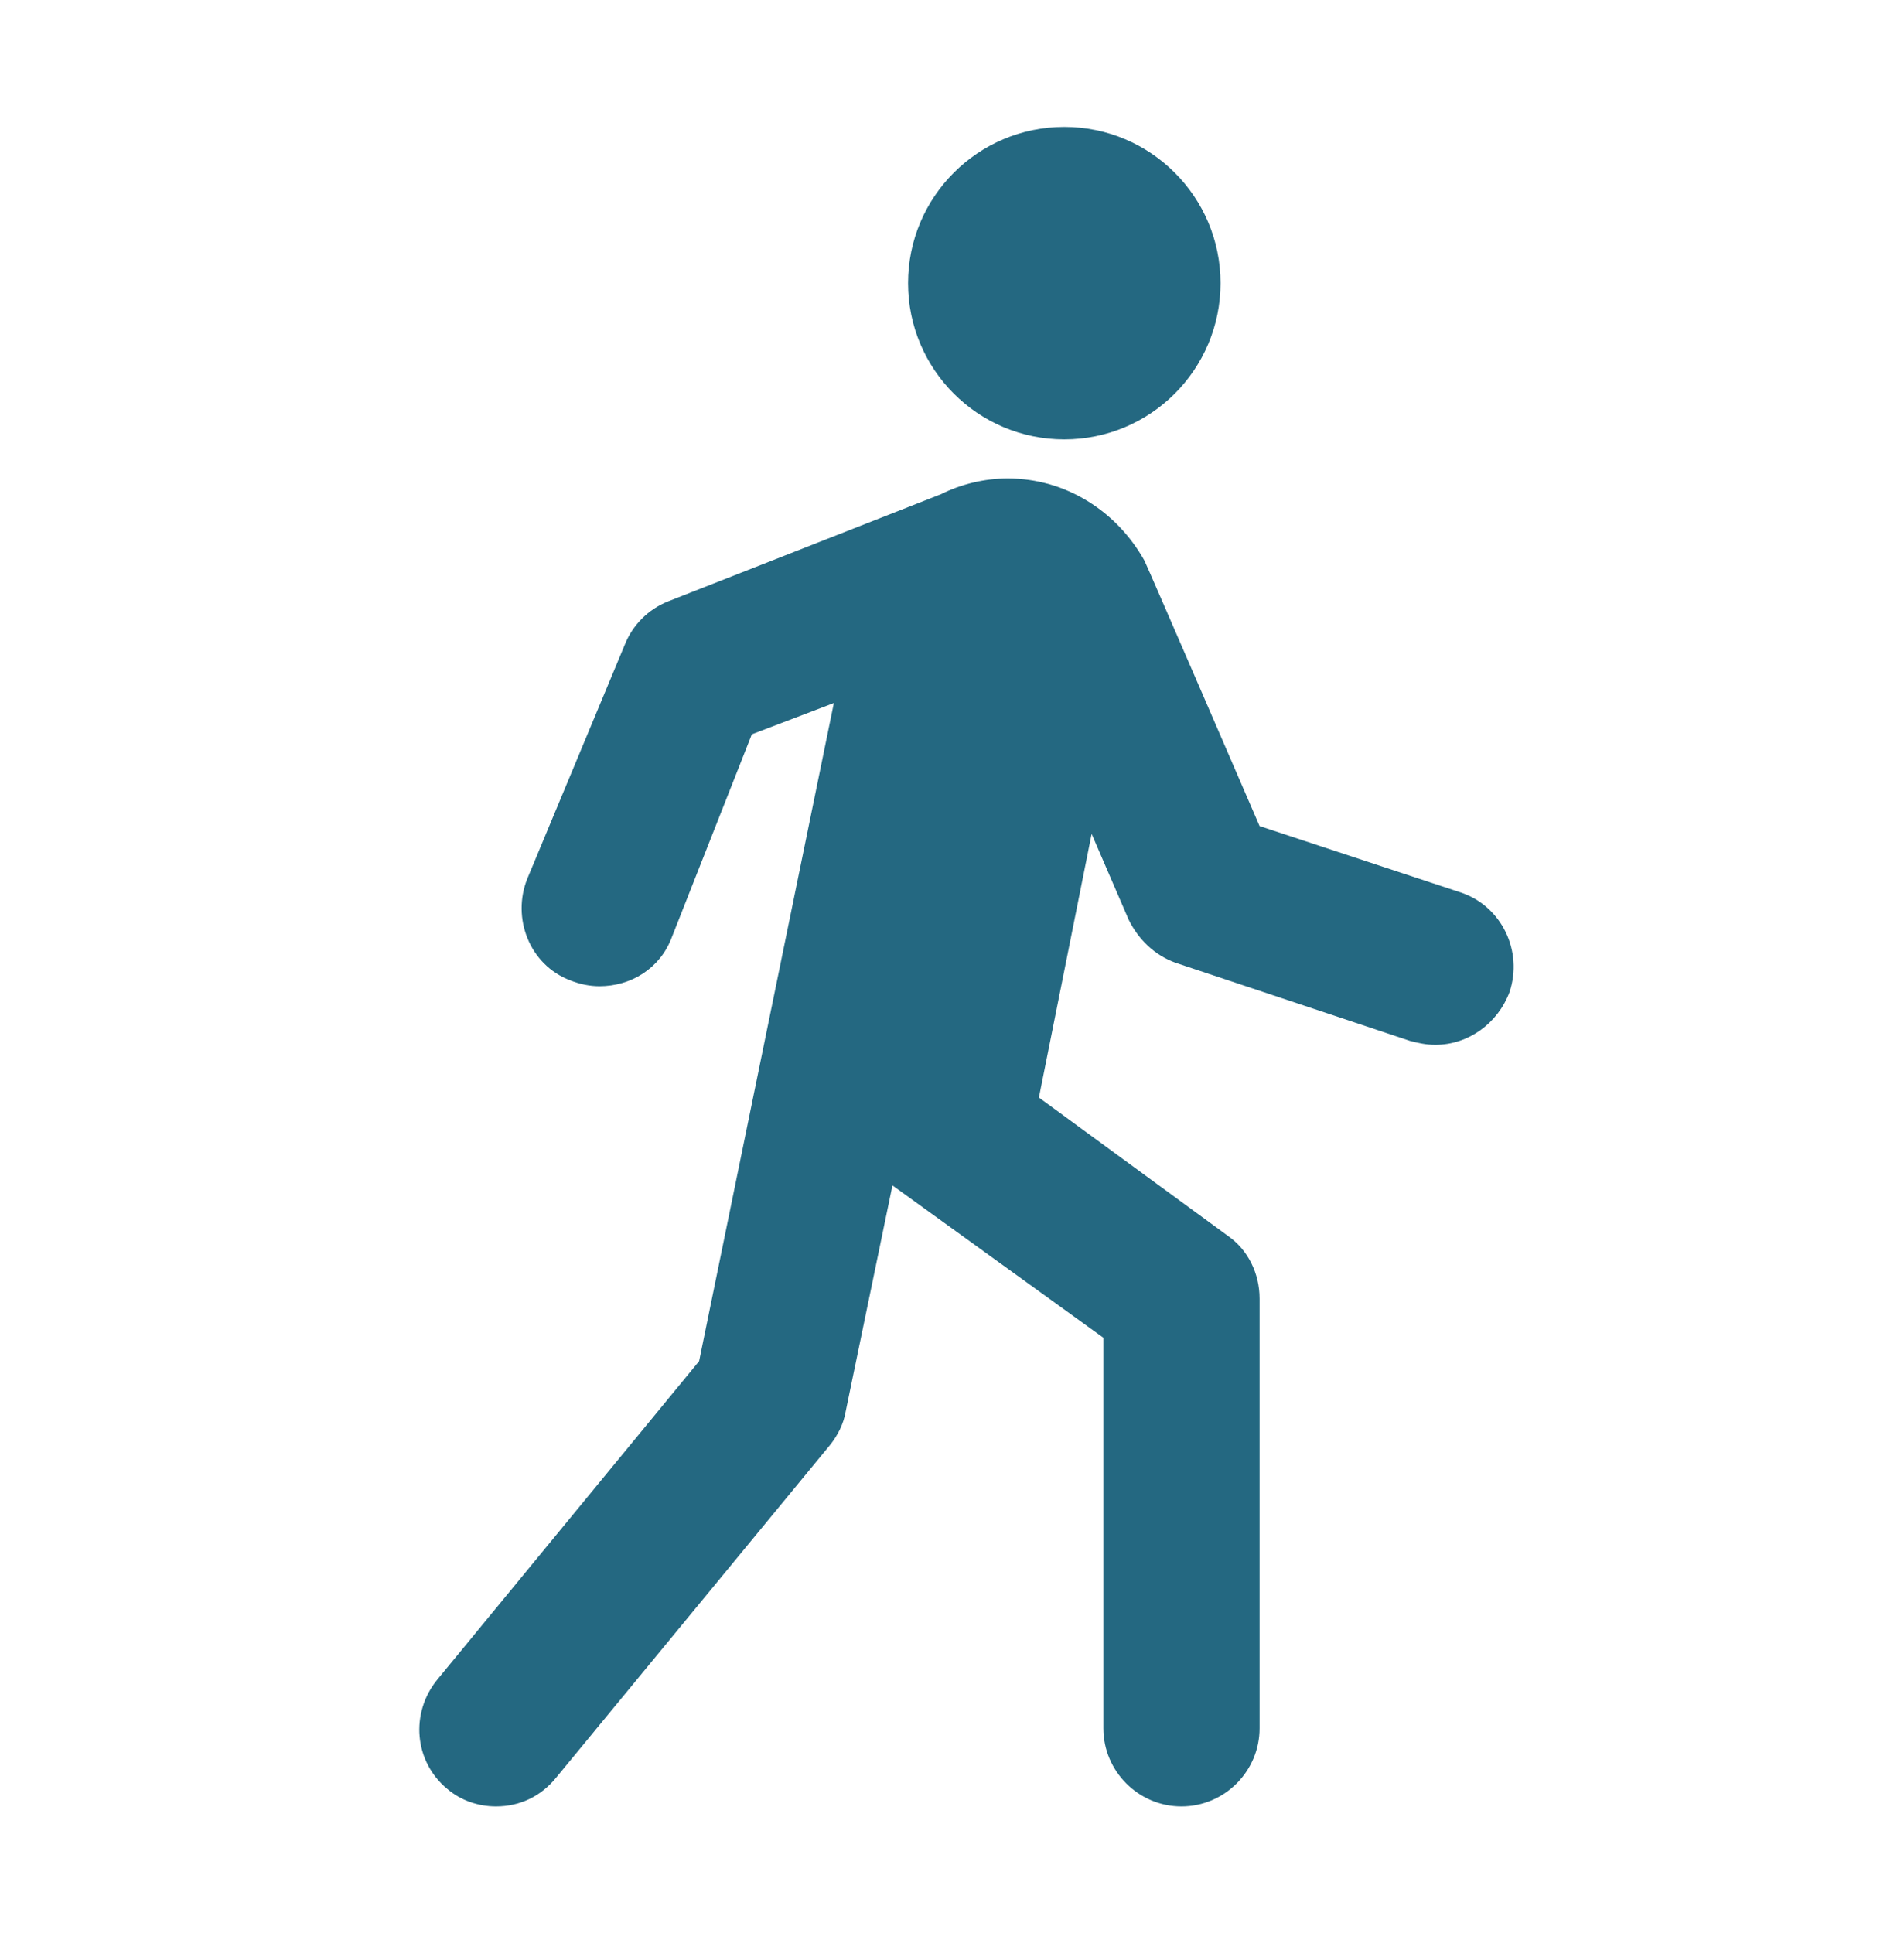 <?xml version="1.0" encoding="UTF-8"?> <svg xmlns="http://www.w3.org/2000/svg" xmlns:xlink="http://www.w3.org/1999/xlink" width="65" height="66" xml:space="preserve" overflow="hidden"><g transform="translate(-664 -442)"><g><g><g><g><path d="M705.667 451.667C705.667 454.612 703.279 457 700.333 457 697.388 457 695 454.612 695 451.667 695 448.721 697.388 446.333 700.333 446.333 703.279 446.333 705.667 448.721 705.667 451.667Z" fill="#246881" fill-rule="nonzero" fill-opacity="1"></path><path d="M713.867 472.467 707 470.2C707 470.2 703.2 461.4 703.067 461.133 702.133 459.467 700.4 458.333 698.4 458.333 697.6 458.333 696.8 458.533 696.133 458.867L686.8 462.533C686.133 462.8 685.6 463.333 685.333 464L682 472C681.467 473.333 682.067 474.933 683.467 475.467 683.8 475.6 684.133 475.667 684.467 475.667 685.533 475.667 686.533 475.067 686.933 474L689.667 467.067 692.467 466 687.867 488.467 678.933 499.333C678 500.467 678.133 502.133 679.267 503.067 679.733 503.467 680.333 503.667 680.933 503.667 681.733 503.667 682.467 503.333 683 502.667L692.333 491.333C692.6 491 692.8 490.6 692.867 490.2L694.467 482.467 701.667 487.667 701.667 501C701.667 502.467 702.867 503.667 704.333 503.667 705.8 503.667 707 502.467 707 501L707 486.333C707 485.467 706.6 484.667 705.933 484.2L699.467 479.467 701.267 470.467 702.533 473.4C702.867 474.067 703.4 474.6 704.133 474.867L712.133 477.533C712.4 477.6 712.667 477.667 713 477.667 714.133 477.667 715.133 476.933 715.533 475.867 716 474.467 715.267 472.933 713.867 472.467Z" fill="#246881" fill-rule="nonzero" fill-opacity="1"></path></g></g></g></g></g></svg> 